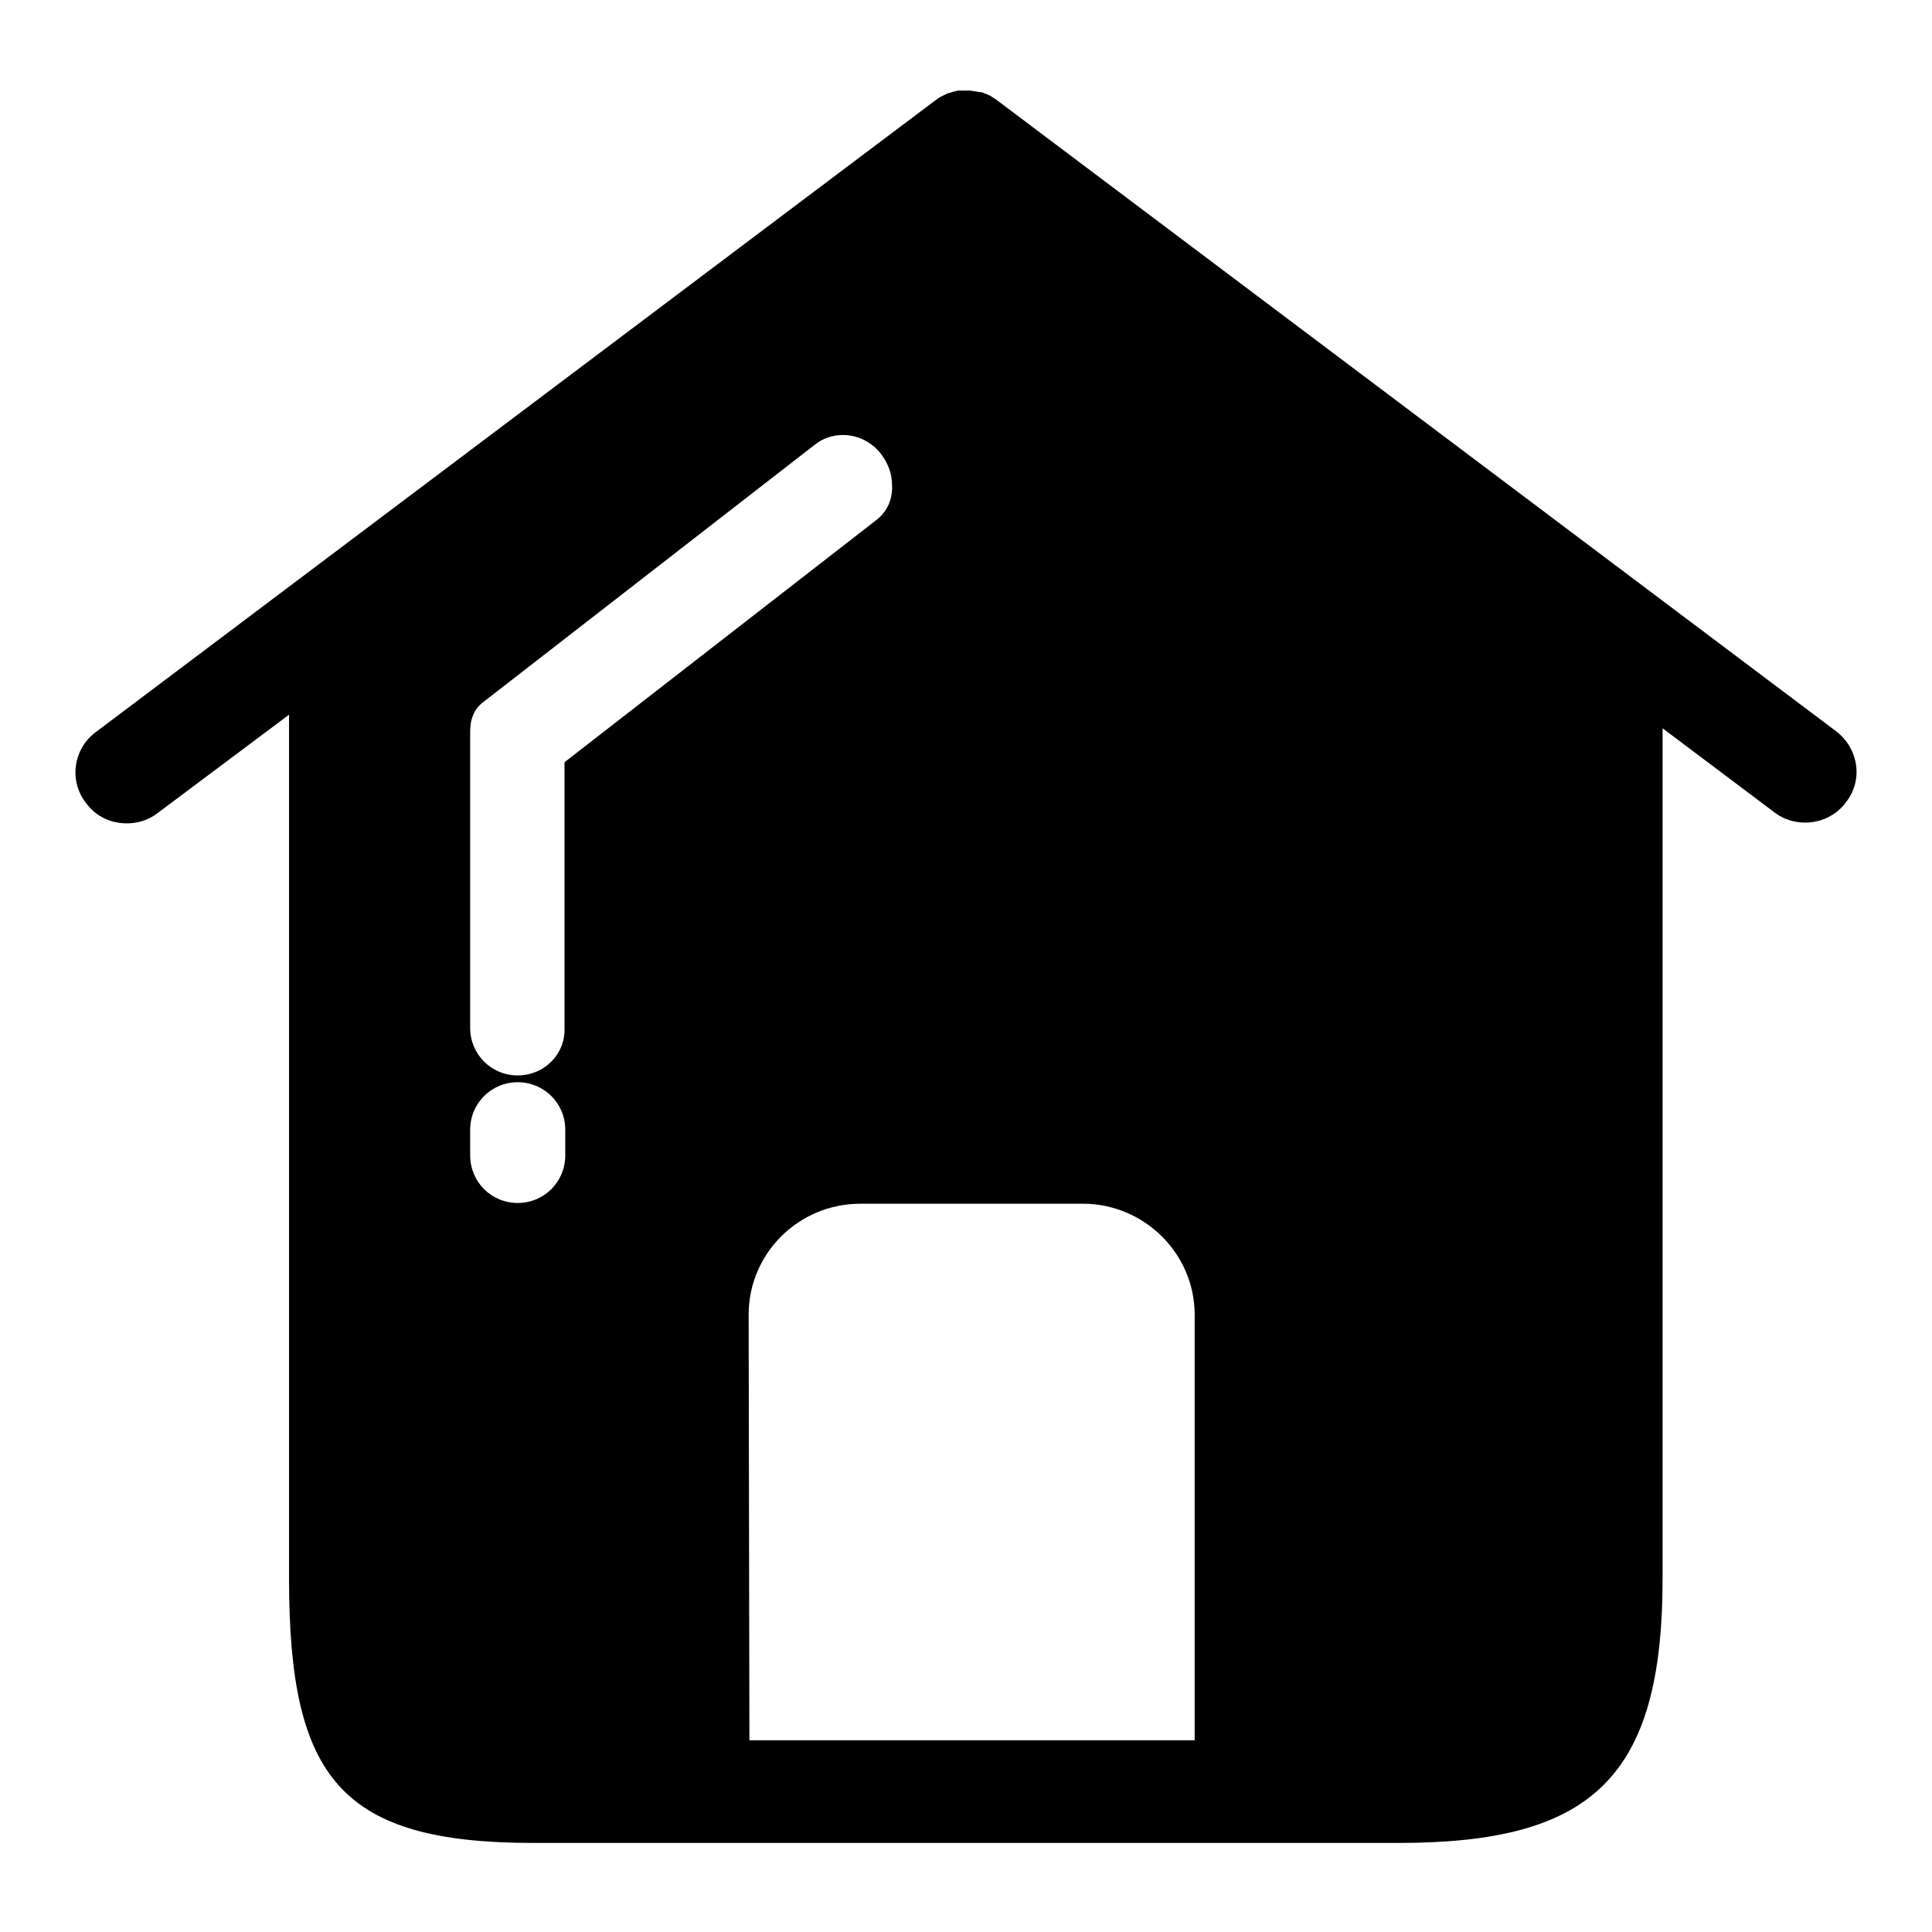 <?xml version="1.0" encoding="utf-8"?>
<!-- Svg Vector Icons : http://www.onlinewebfonts.com/icon -->
<!DOCTYPE svg PUBLIC "-//W3C//DTD SVG 1.1//EN" "http://www.w3.org/Graphics/SVG/1.1/DTD/svg11.dtd">
<svg version="1.1" xmlns="http://www.w3.org/2000/svg" xmlns:xlink="http://www.w3.org/1999/xlink" x="0px" y="0px" viewBox="0 0 256 256" enable-background="new 0 0 256 256" xml:space="preserve">
<g><g><path fill="#000000" d="M243.3,96.9L132,13.2c-0.1-0.1-0.2-0.1-0.3-0.2c-0.2-0.1-0.4-0.3-0.7-0.4c-0.2-0.1-0.4-0.2-0.5-0.2c-0.2-0.1-0.4-0.2-0.7-0.2c-0.2,0-0.4-0.1-0.6-0.1c-0.2,0-0.5-0.1-0.7-0.1c-0.2,0-0.4,0-0.6,0c-0.2,0-0.5,0-0.7,0c-0.2,0-0.4,0-0.6,0.1c-0.2,0-0.5,0.1-0.7,0.2c-0.2,0-0.4,0.1-0.6,0.2c-0.2,0.1-0.4,0.2-0.6,0.3c-0.2,0.1-0.4,0.2-0.6,0.4c-0.1,0.1-0.2,0.1-0.3,0.2L12.7,97c-3,2.2-3.6,6.5-1.3,9.4c1.3,1.8,3.3,2.7,5.4,2.7c1.4,0,2.8-0.4,4-1.3l17.5-13.1v114.5c0,26.5,6.9,35,32.4,35h114.6c25.5,0,35-8.5,35-35V96.5l14.9,11.2c1.2,0.9,2.6,1.3,4,1.3c2,0,4.1-0.9,5.4-2.7C246.9,103.4,246.3,99.2,243.3,96.9z M68.6,142.5c-3.5,0-6.3-2.8-6.3-6.3V97.5c0-1.1-0.1-3.2,1.9-4.6L108,58.9c2.7-2.1,6.6-1.5,8.7,1.2c1,1.3,1.5,2.7,1.5,4.2c0.1,1.9-0.7,3.6-2.2,4.7l-41.2,32v35.3C74.9,139.7,72.1,142.5,68.6,142.5z M74.9,149.7v3.4c0,3.5-2.8,6.3-6.3,6.3s-6.3-2.8-6.3-6.3v-3.4c0-3.5,2.8-6.3,6.3-6.3S74.9,146.2,74.9,149.7z M99.2,174.2c0-8.1,6.6-14.7,14.8-14.7h29.5c8.1,0,14.8,6.6,14.8,14.7v56.4h-59L99.2,174.2L99.2,174.2z"/></g></g>
</svg>